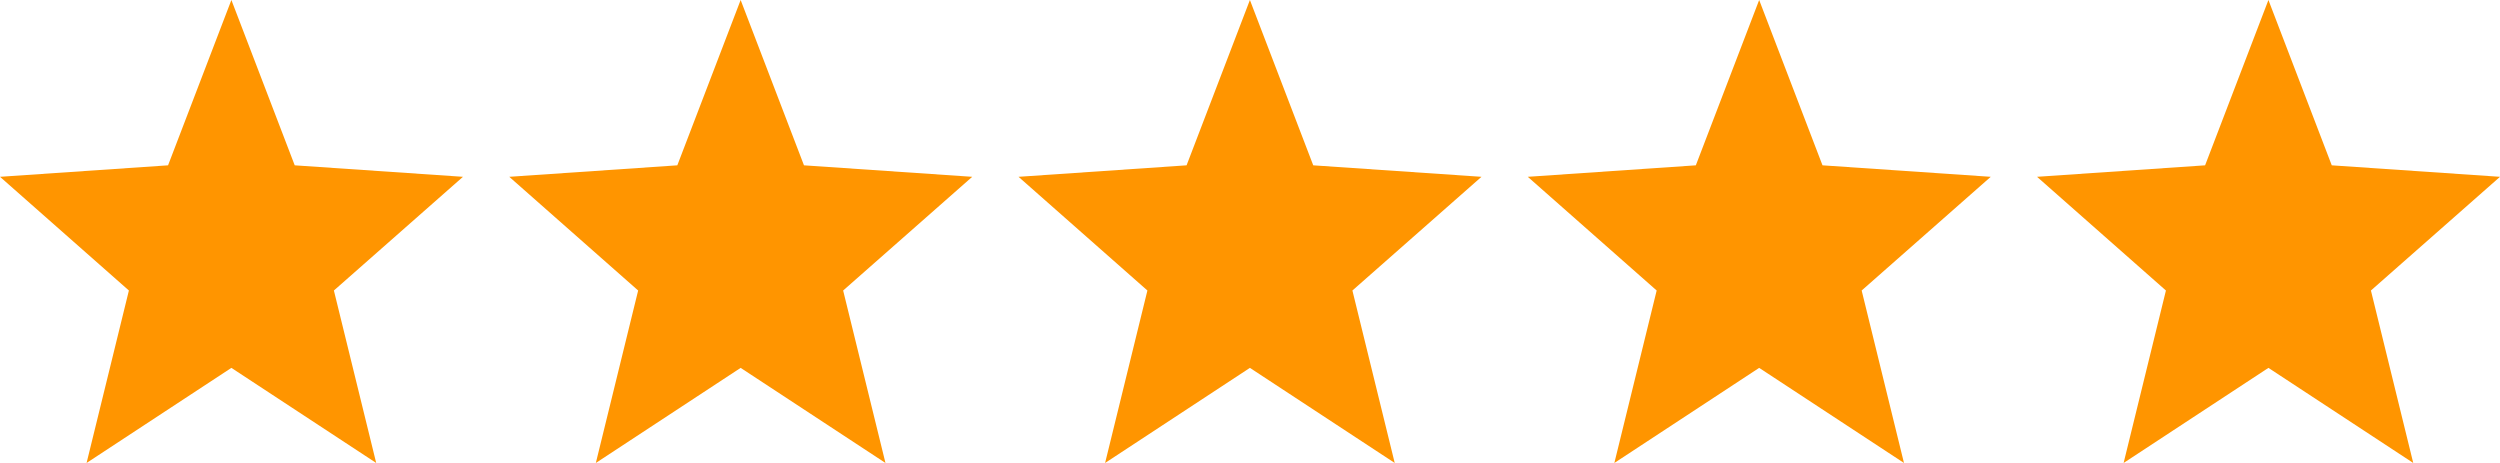 <svg width="54" height="10" viewBox="0 0 54 10" fill="none" xmlns="http://www.w3.org/2000/svg">
<g clip-path="url(#clip0_6_705)">
<path d="M10 3.819L6.366 3.571L4.998 0L3.63 3.571L0 3.819L2.784 6.275L1.87 10L4.998 7.946L8.126 10L7.212 6.275L10 3.819Z" fill="#FF9500"/>
</g>
<g clip-path="url(#clip1_6_705)">
<path d="M21 3.819L17.366 3.571L15.998 0L14.63 3.571L11 3.819L13.784 6.275L12.87 10L15.998 7.946L19.126 10L18.212 6.275L21 3.819Z" fill="#FF9500"/>
</g>
<g clip-path="url(#clip2_6_705)">
<path d="M32 3.819L28.366 3.571L26.998 0L25.63 3.571L22 3.819L24.784 6.275L23.87 10L26.998 7.946L30.126 10L29.212 6.275L32 3.819Z" fill="#FF9500"/>
</g>
<g clip-path="url(#clip3_6_705)">
<path d="M43 3.819L39.366 3.571L37.998 0L36.63 3.571L33 3.819L35.784 6.275L34.87 10L37.998 7.946L41.126 10L40.212 6.275L43 3.819Z" fill="#FF9500"/>
</g>
<g clip-path="url(#clip4_6_705)">
<path d="M54 3.819L50.366 3.571L48.998 0L47.63 3.571L44 3.819L46.784 6.275L45.87 10L48.998 7.946L52.126 10L51.212 6.275L54 3.819Z" fill="#FF9500"/>
</g>
<defs>
<clipPath id="clip0_6_705">
<rect width="10" height="10" fill="white"/>
</clipPath>
<clipPath id="clip1_6_705">
<rect width="10" height="10" fill="white" transform="translate(11)"/>
</clipPath>
<clipPath id="clip2_6_705">
<rect width="10" height="10" fill="white" transform="translate(22)"/>
</clipPath>
<clipPath id="clip3_6_705">
<rect width="10" height="10" fill="white" transform="translate(33)"/>
</clipPath>
<clipPath id="clip4_6_705">
<rect width="10" height="10" fill="white" transform="translate(44)"/>
</clipPath>
</defs>
</svg>
